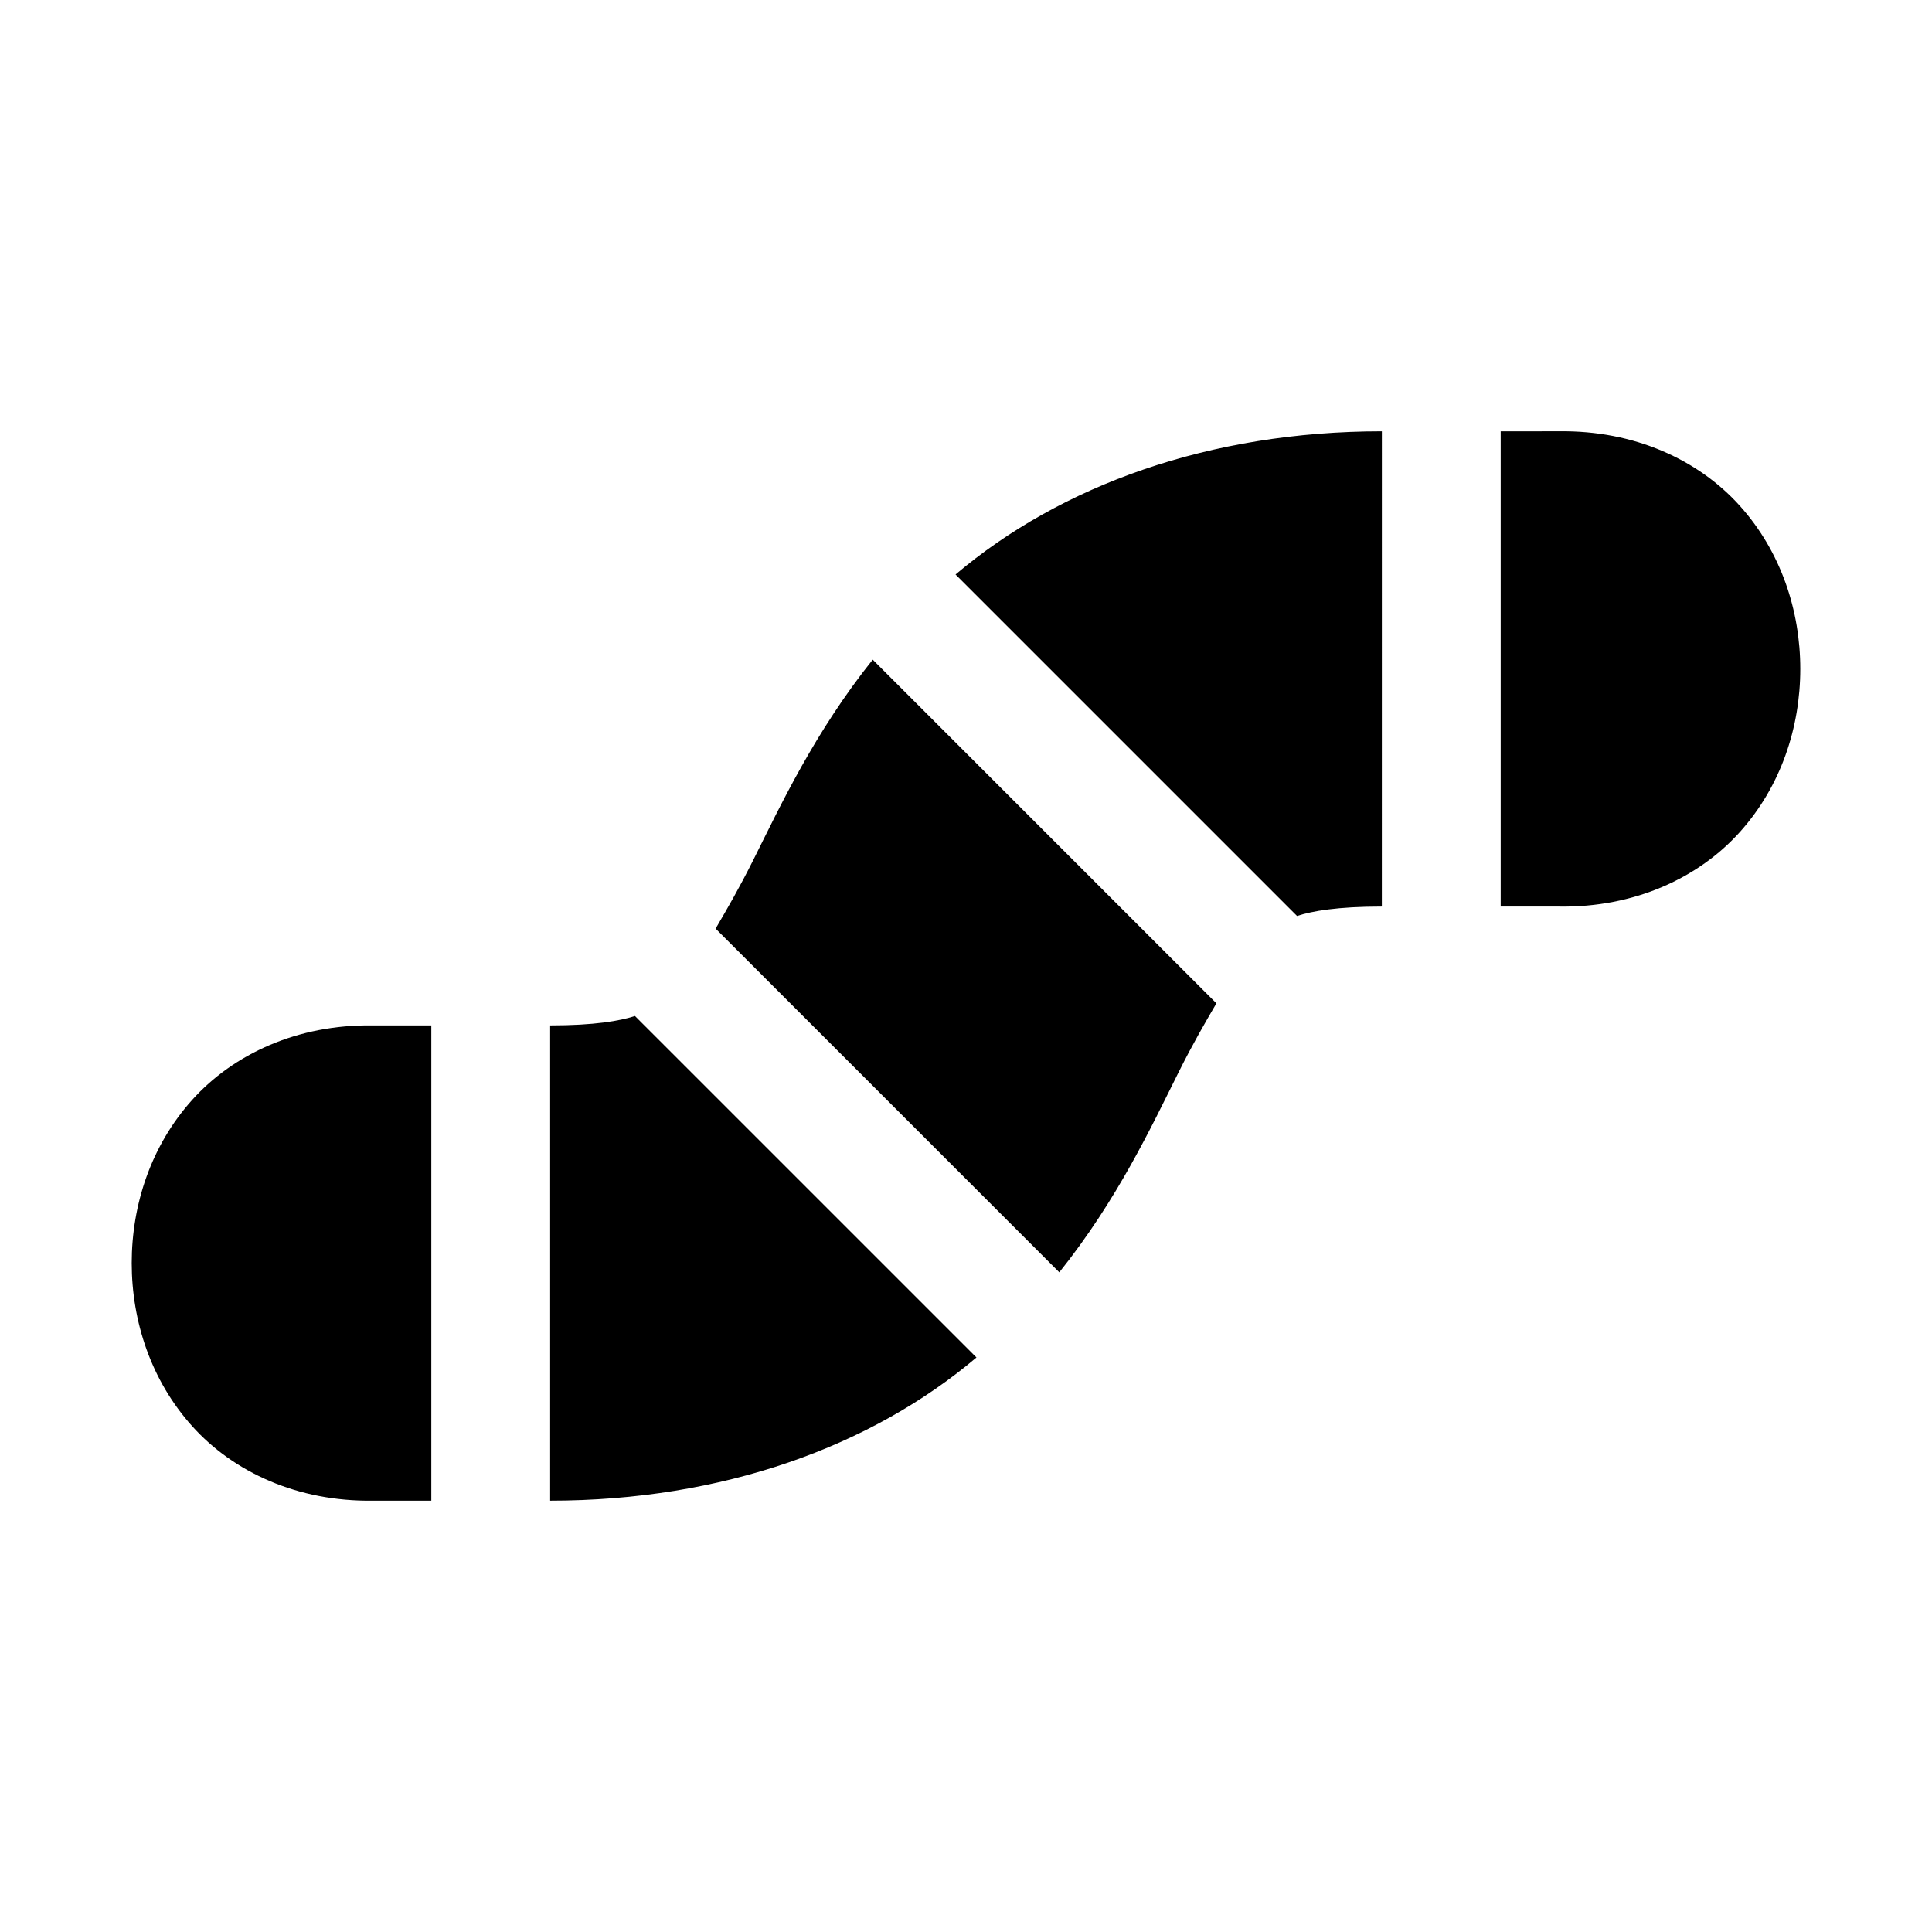 <?xml version="1.0" encoding="UTF-8"?>
<!-- Uploaded to: ICON Repo, www.iconrepo.com, Generator: ICON Repo Mixer Tools -->
<svg fill="#000000" width="800px" height="800px" version="1.1" viewBox="144 144 512 512" xmlns="http://www.w3.org/2000/svg">
 <path d="m510.21 258.3c-45.637 0-85.102 14.332-112.98 37.945l90.496 90.496c4.016-1.305 10.684-2.492 22.477-2.492zm31.488 0v125.95h15.527c19.922 0.297 36.926-7.59 47.848-19.742 10.922-12.152 16.02-27.801 16.02-43.234 0-15.438-5.102-31.082-16.02-43.234-10.922-12.152-27.926-20.023-47.848-19.742zm-166.42 60.516c-15.379 19.223-24.438 38.664-31.609 53.012-3.727 7.457-6.91 12.945-10.023 18.266l91.082 91.082c15.379-19.223 24.438-38.664 31.609-53.012 3.727-7.457 6.91-12.945 10.023-18.266zm-63.008 94.434c-4.016 1.297-10.684 2.492-22.477 2.492v125.95c45.637 0 85.102-14.332 112.98-37.945zm-69.496 2.492c-19.922-0.297-36.926 7.59-47.848 19.742s-16.02 27.801-16.02 43.234c0 15.438 5.102 31.082 16.02 43.234 10.922 12.152 27.926 20.023 47.848 19.742h15.527v-125.95z"/>
</svg>